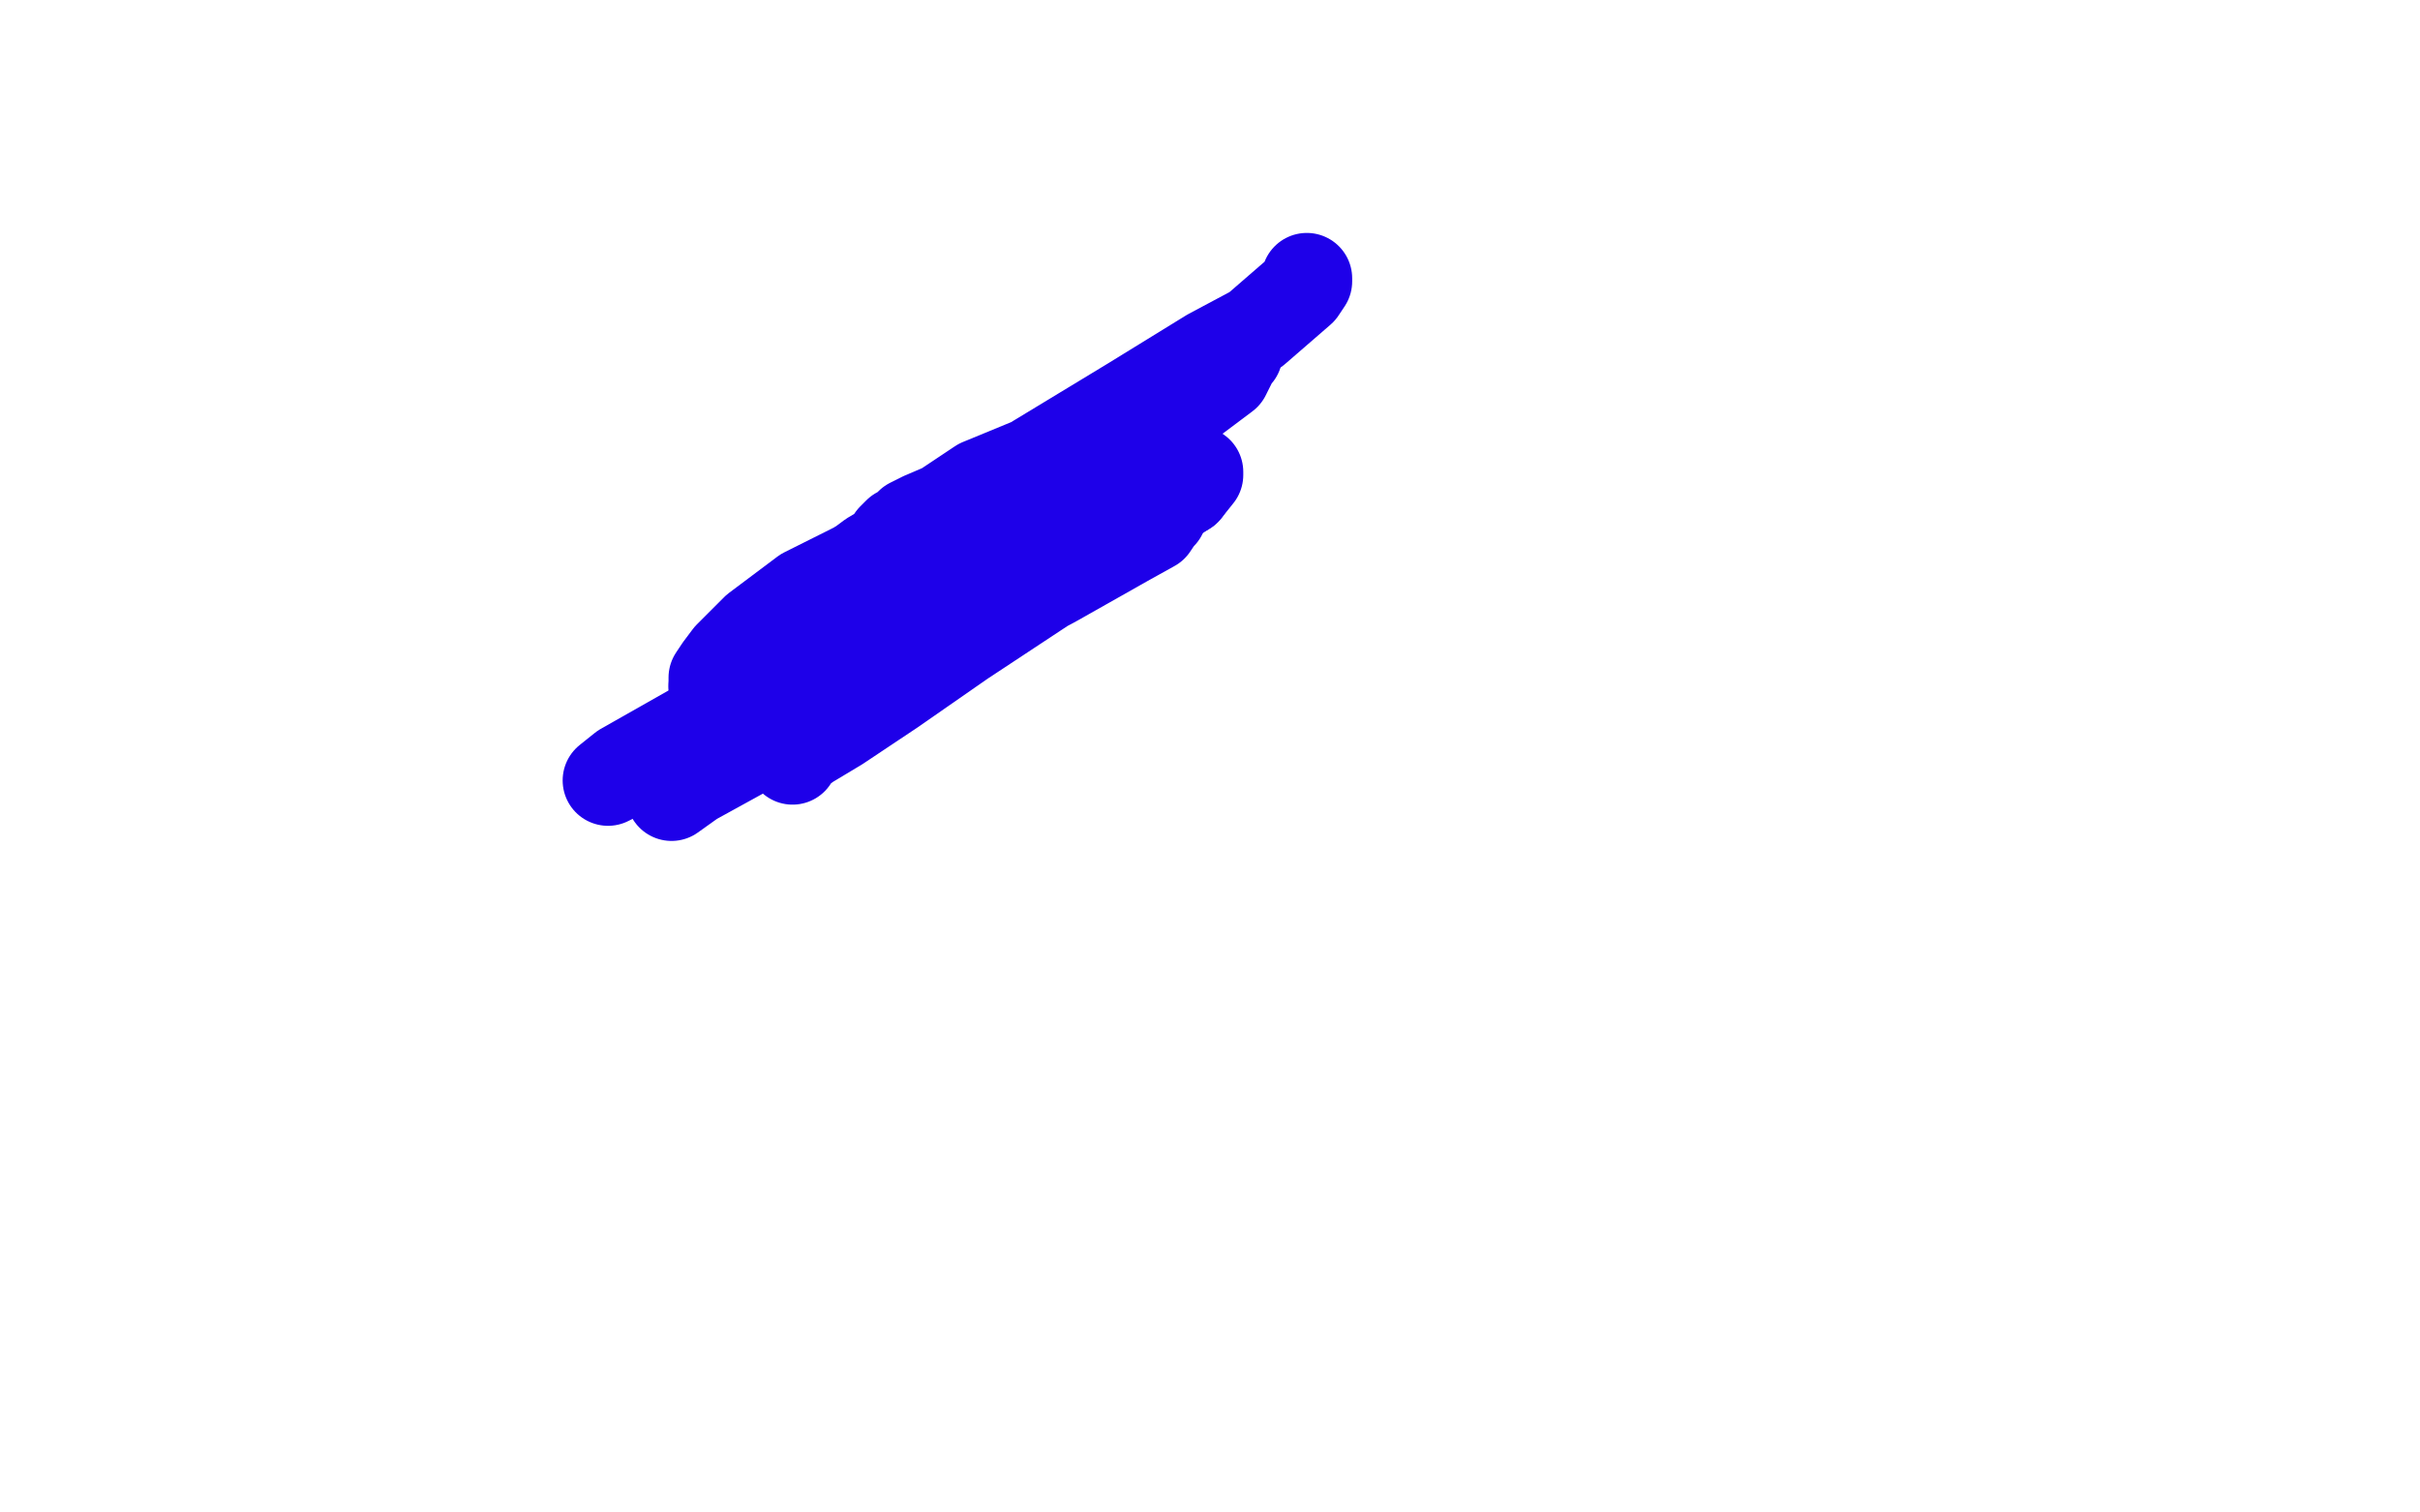 <?xml version="1.0" standalone="no"?>
<!DOCTYPE svg PUBLIC "-//W3C//DTD SVG 1.1//EN"
"http://www.w3.org/Graphics/SVG/1.1/DTD/svg11.dtd">

<svg width="800" height="500" version="1.1" xmlns="http://www.w3.org/2000/svg" xmlns:xlink="http://www.w3.org/1999/xlink" style="stroke-antialiasing: false"><desc>This SVG has been created on https://colorillo.com/</desc><rect x='0' y='0' width='800' height='500' style='fill: rgb(255,255,255); stroke-width:0' /><polyline points="432,92 432,93 432,93 430,96 430,96 415,109 415,109 400,117 400,117 374,133 374,133 341,153 341,153 324,160 324,160 312,168 305,171 301,173 299,175 297,176 295,178 293,181 288,184 284,187 279,190 273,194 270,197 267,199 265,202 263,203 260,205 258,207 256,209 254,211 251,213 249,215 247,217 245,219 242,221 240,223 239,224 237,226 236,227" style="fill: none; stroke: #1e00e9; stroke-width: 30; stroke-linejoin: round; stroke-linecap: round; stroke-antialiasing: false; stroke-antialias: 0; opacity: 1.0"/>
<polyline points="314,172 335,160 354,149 370,139 385,130 396,125 403,121 407,118 408,117 409,117 408,118 405,124 397,130 373,148 338,176 281,209 236,237 206,254 201,258 205,256 213,252 226,246 242,239 290,215 346,190 375,173 392,162" style="fill: none; stroke: #1e00e9; stroke-width: 30; stroke-linejoin: round; stroke-linecap: round; stroke-antialiasing: false; stroke-antialias: 0; opacity: 1.0"/>
<polyline points="236,227 236,226 236,224 238,221 241,217 250,208 266,196 286,186 314,172" style="fill: none; stroke: #1e00e9; stroke-width: 30; stroke-linejoin: round; stroke-linecap: round; stroke-antialiasing: false; stroke-antialias: 0; opacity: 1.0"/>
<polyline points="392,162 396,157 396,156 393,157 383,164 372,170 340,191 288,221 249,247 229,258 222,263 224,259 230,255 240,250 268,232 310,213 349,192 372,179 381,174 383,171 384,170 383,170 375,173 368,179 318,212 295,228 277,240 267,246 263,249 262,251" style="fill: none; stroke: #1e00e9; stroke-width: 30; stroke-linejoin: round; stroke-linecap: round; stroke-antialiasing: false; stroke-antialias: 0; opacity: 1.0"/>
</svg>
